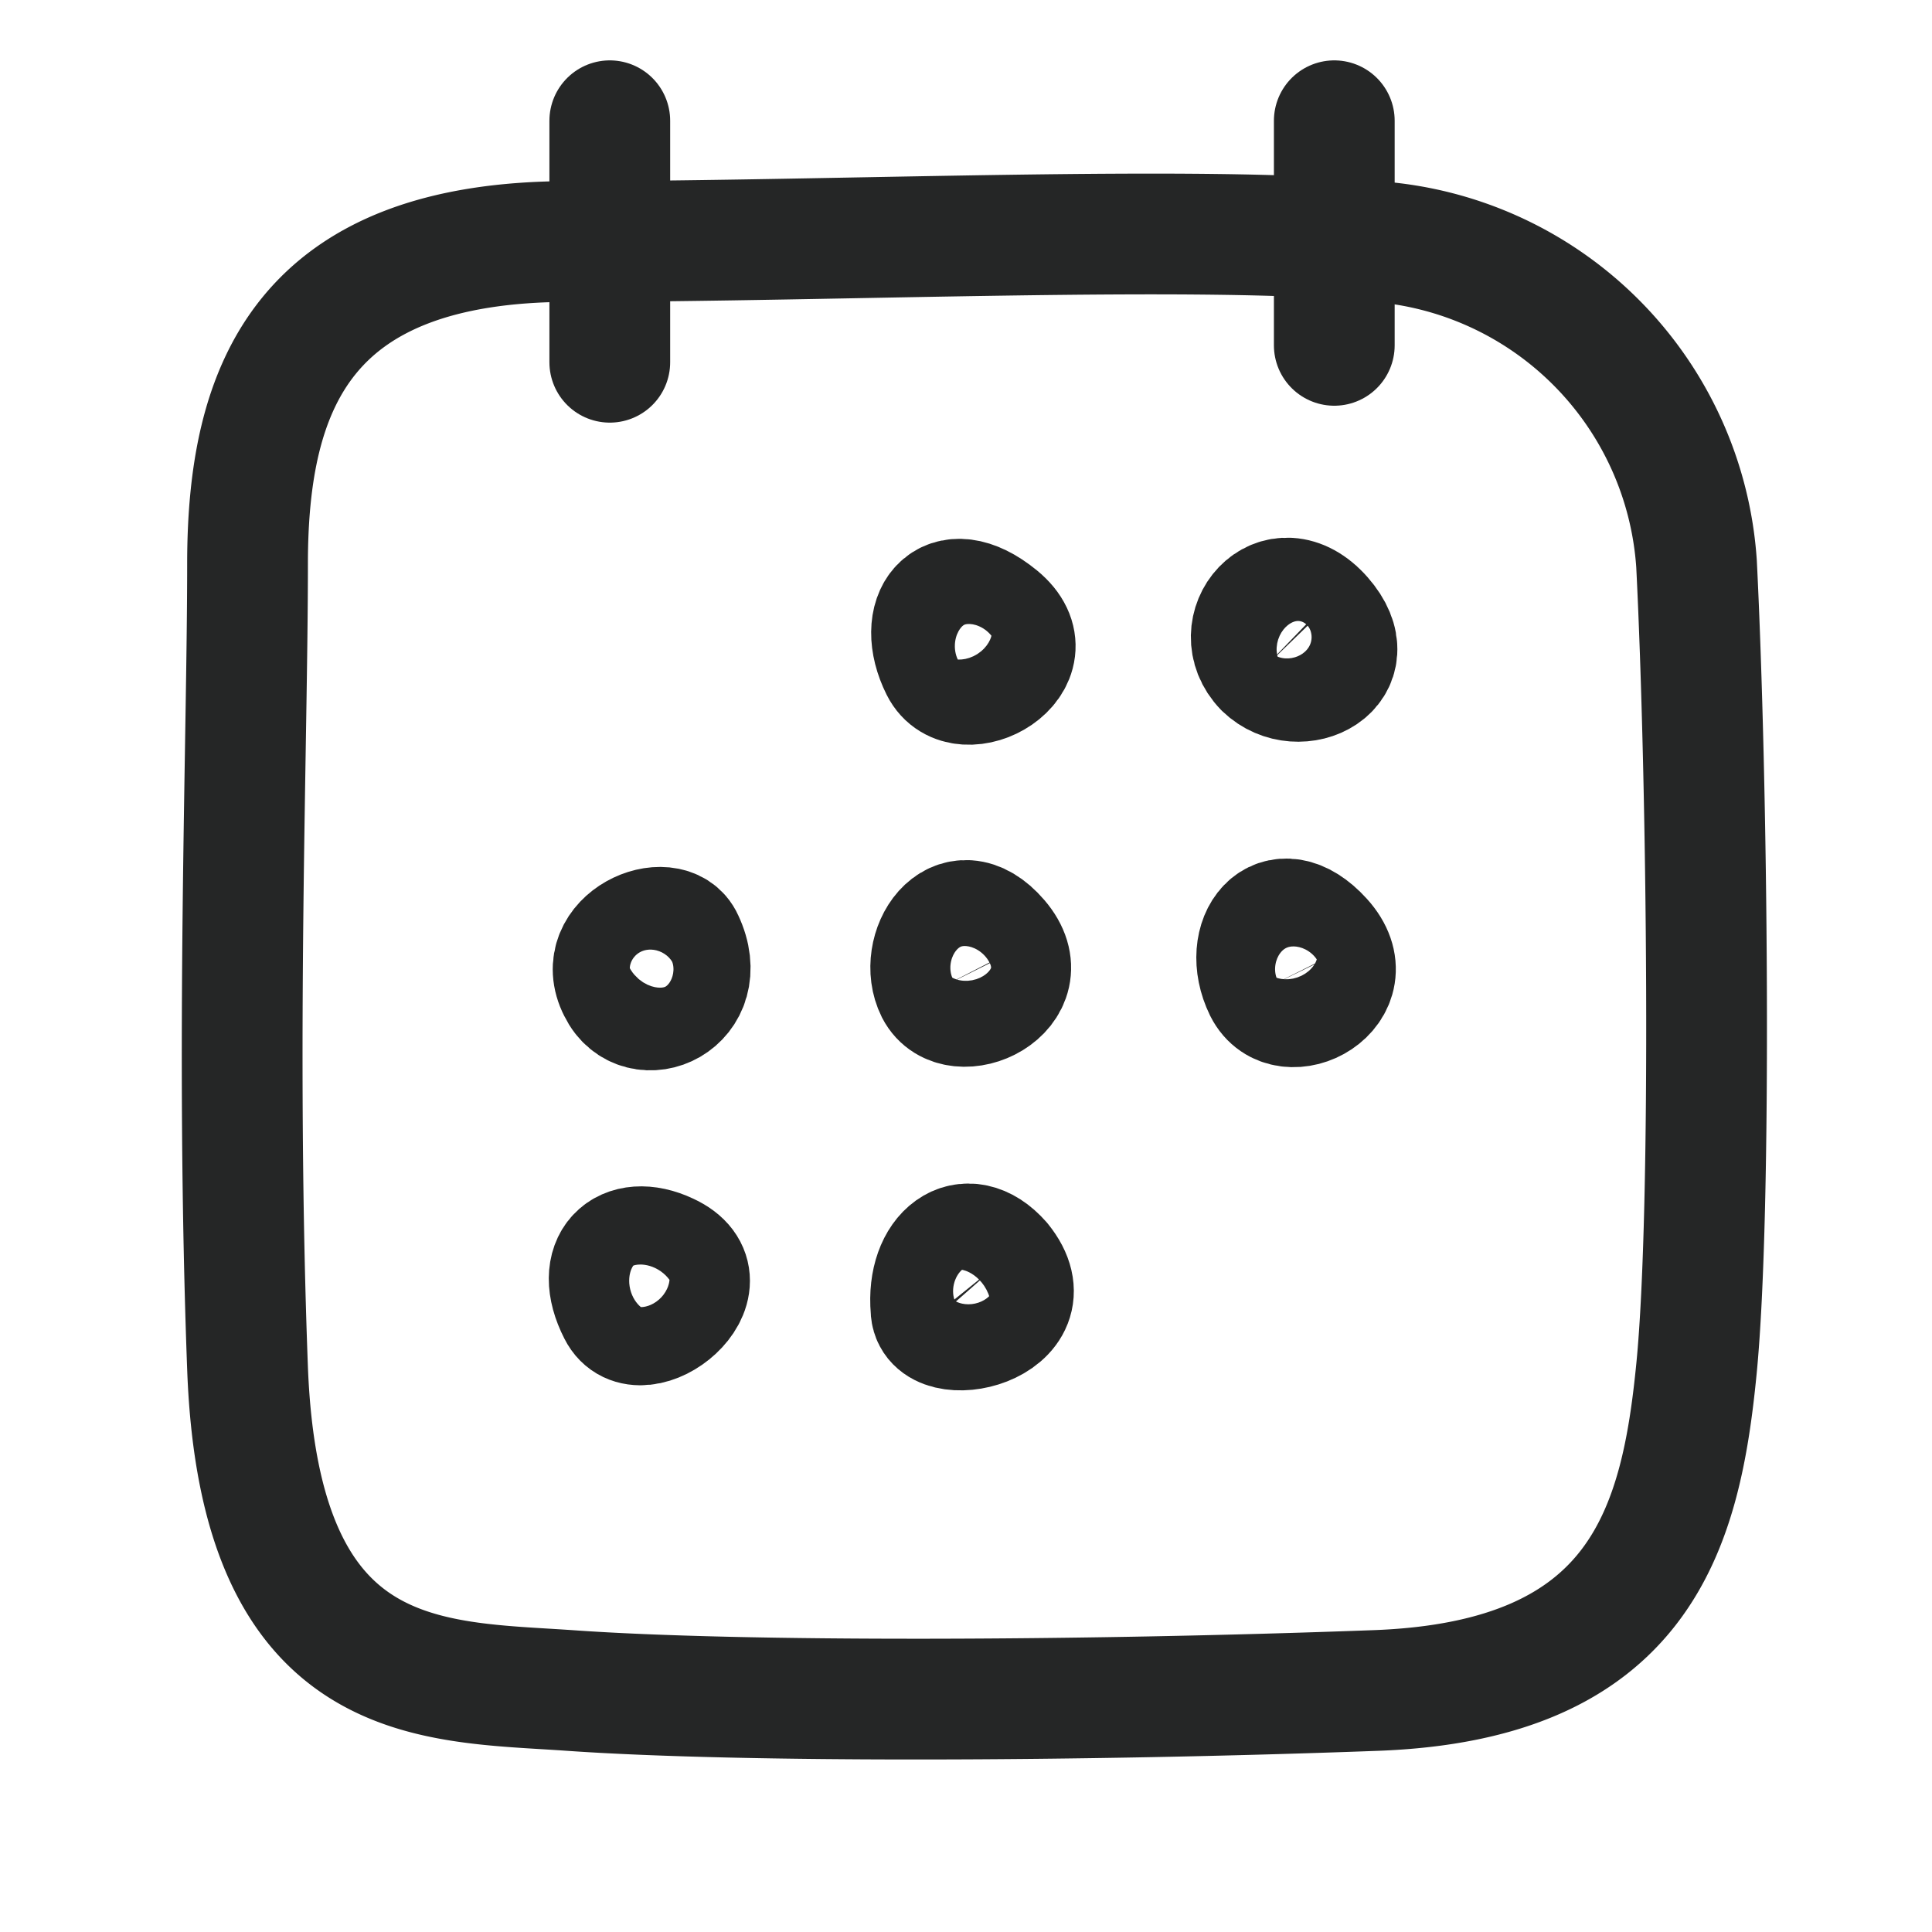 <?xml version="1.0" encoding="UTF-8" standalone="no"?>
<svg
   width="18"
   height="18"
   viewBox="0 0 16 16"
   version="1.1"
   id="svg25"
   sodipodi:docname="global-css-calendar-16.svg"
   inkscape:version="1.2.2 (b0a8486541, 2022-12-01)"
   xmlns:inkscape="http://www.inkscape.org/namespaces/inkscape"
   xmlns:sodipodi="http://sodipodi.sourceforge.net/DTD/sodipodi-0.dtd"
   xmlns="http://www.w3.org/2000/svg"
   xmlns:svg="http://www.w3.org/2000/svg">
  <sodipodi:namedview
     id="namedview27"
     pagecolor="#ffffff"
     bordercolor="#000000"
     borderopacity="0.25"
     inkscape:showpageshadow="2"
     inkscape:pageopacity="0.0"
     inkscape:pagecheckerboard="0"
     inkscape:deskcolor="#d1d1d1"
     showgrid="false"
     inkscape:zoom="55.444444"
     inkscape:cx="7.5751503"
     inkscape:cy="9.009018"
     inkscape:window-width="3440"
     inkscape:window-height="1351"
     inkscape:window-x="2391"
     inkscape:window-y="-9"
     inkscape:window-maximized="1"
     inkscape:current-layer="_16_Calendar_2" />
  <defs
     id="defs4">
    <style
       id="style2">.cls-1{fill:#fff;fill-opacity:0;}.cls-2,.cls-3{fill:none;stroke:#fff;stroke-linecap:round;stroke-linejoin:round;}.cls-2{stroke-width:1px;}</style>
  </defs>
  <g
     id="_16_Calendar_2"
     data-name="16_Calendar 2">
    <rect
       id="Container"
       class="cls-1"
       width="16"
       height="16" />
    <path
       id="Rectangle_271"
       data-name="Rectangle 271"
       class="cls-2"
       d="M4.72,2C6.93,2,10,1.86,11.39,2a2.87,2.87,0,0,1,2.66,2.67c.09,1.79.13,5.33,0,6.66s-.46,2.59-2.66,2.67c-2.43.09-5.25.1-6.67,0-1.15-.08-2.57,0-2.67-2.67s0-5.19,0-6.66S2.51,2,4.72,2Z"
       style="stroke:#252626;stroke-opacity:1" />
    <line
       id="Line_373"
       data-name="Line 373"
       class="cls-2"
       x1="5.05"
       y1="1"
       x2="5.05"
       y2="3"
       style="stroke:#252626;stroke-opacity:1" />
    <line
       id="Line_374"
       data-name="Line 374"
       class="cls-2"
       x1="11.05"
       y1="1"
       x2="11.05"
       y2="2.86"
       style="stroke:#252626;stroke-opacity:1" />
    <path
       class="cls-3"
       d="M10.47,8.19c.18.36.85,0,.48-.41S10.27,7.78,10.47,8.19Z"
       id="path10"
       style="stroke:#252626;stroke-opacity:1" />
    <path
       class="cls-3"
       d="M10.47,5.53c.29.28.85,0,.48-.42S10.16,5.21,10.47,5.53Z"
       id="path12"
       style="stroke:#252626;stroke-opacity:1" />
    <path
       class="cls-3"
       d="M7.79,5.53c.18.36.92-.06.48-.42S7.58,5.11,7.79,5.53Z"
       id="path14"
       style="stroke:#252626;stroke-opacity:1" />
    <path
       class="cls-3"
       d="M7.75,8.2c.17.33.88,0,.52-.42S7.59,7.88,7.75,8.2Z"
       id="path16"
       style="stroke:#252626;stroke-opacity:1" />
    <path
       class="cls-3"
       d="M5.12,8.19c.18.37.78.11.54-.4C5.54,7.52,4.91,7.78,5.12,8.19Z"
       id="path18"
       style="stroke:#252626;stroke-opacity:1" />
    <path
       class="cls-3"
       d="M5.12,10.86c.18.36.93-.24.41-.48C5.17,10.21,4.91,10.45,5.12,10.86Z"
       id="path20"
       style="stroke:#252626;stroke-opacity:1" />
    <path
       class="cls-3"
       d="M7.71,10.84c0,.36,1,.13.58-.39C8,10.12,7.67,10.38,7.71,10.84Z"
       id="path22"
       style="stroke:#252626;stroke-opacity:1" />
  </g>
</svg>
